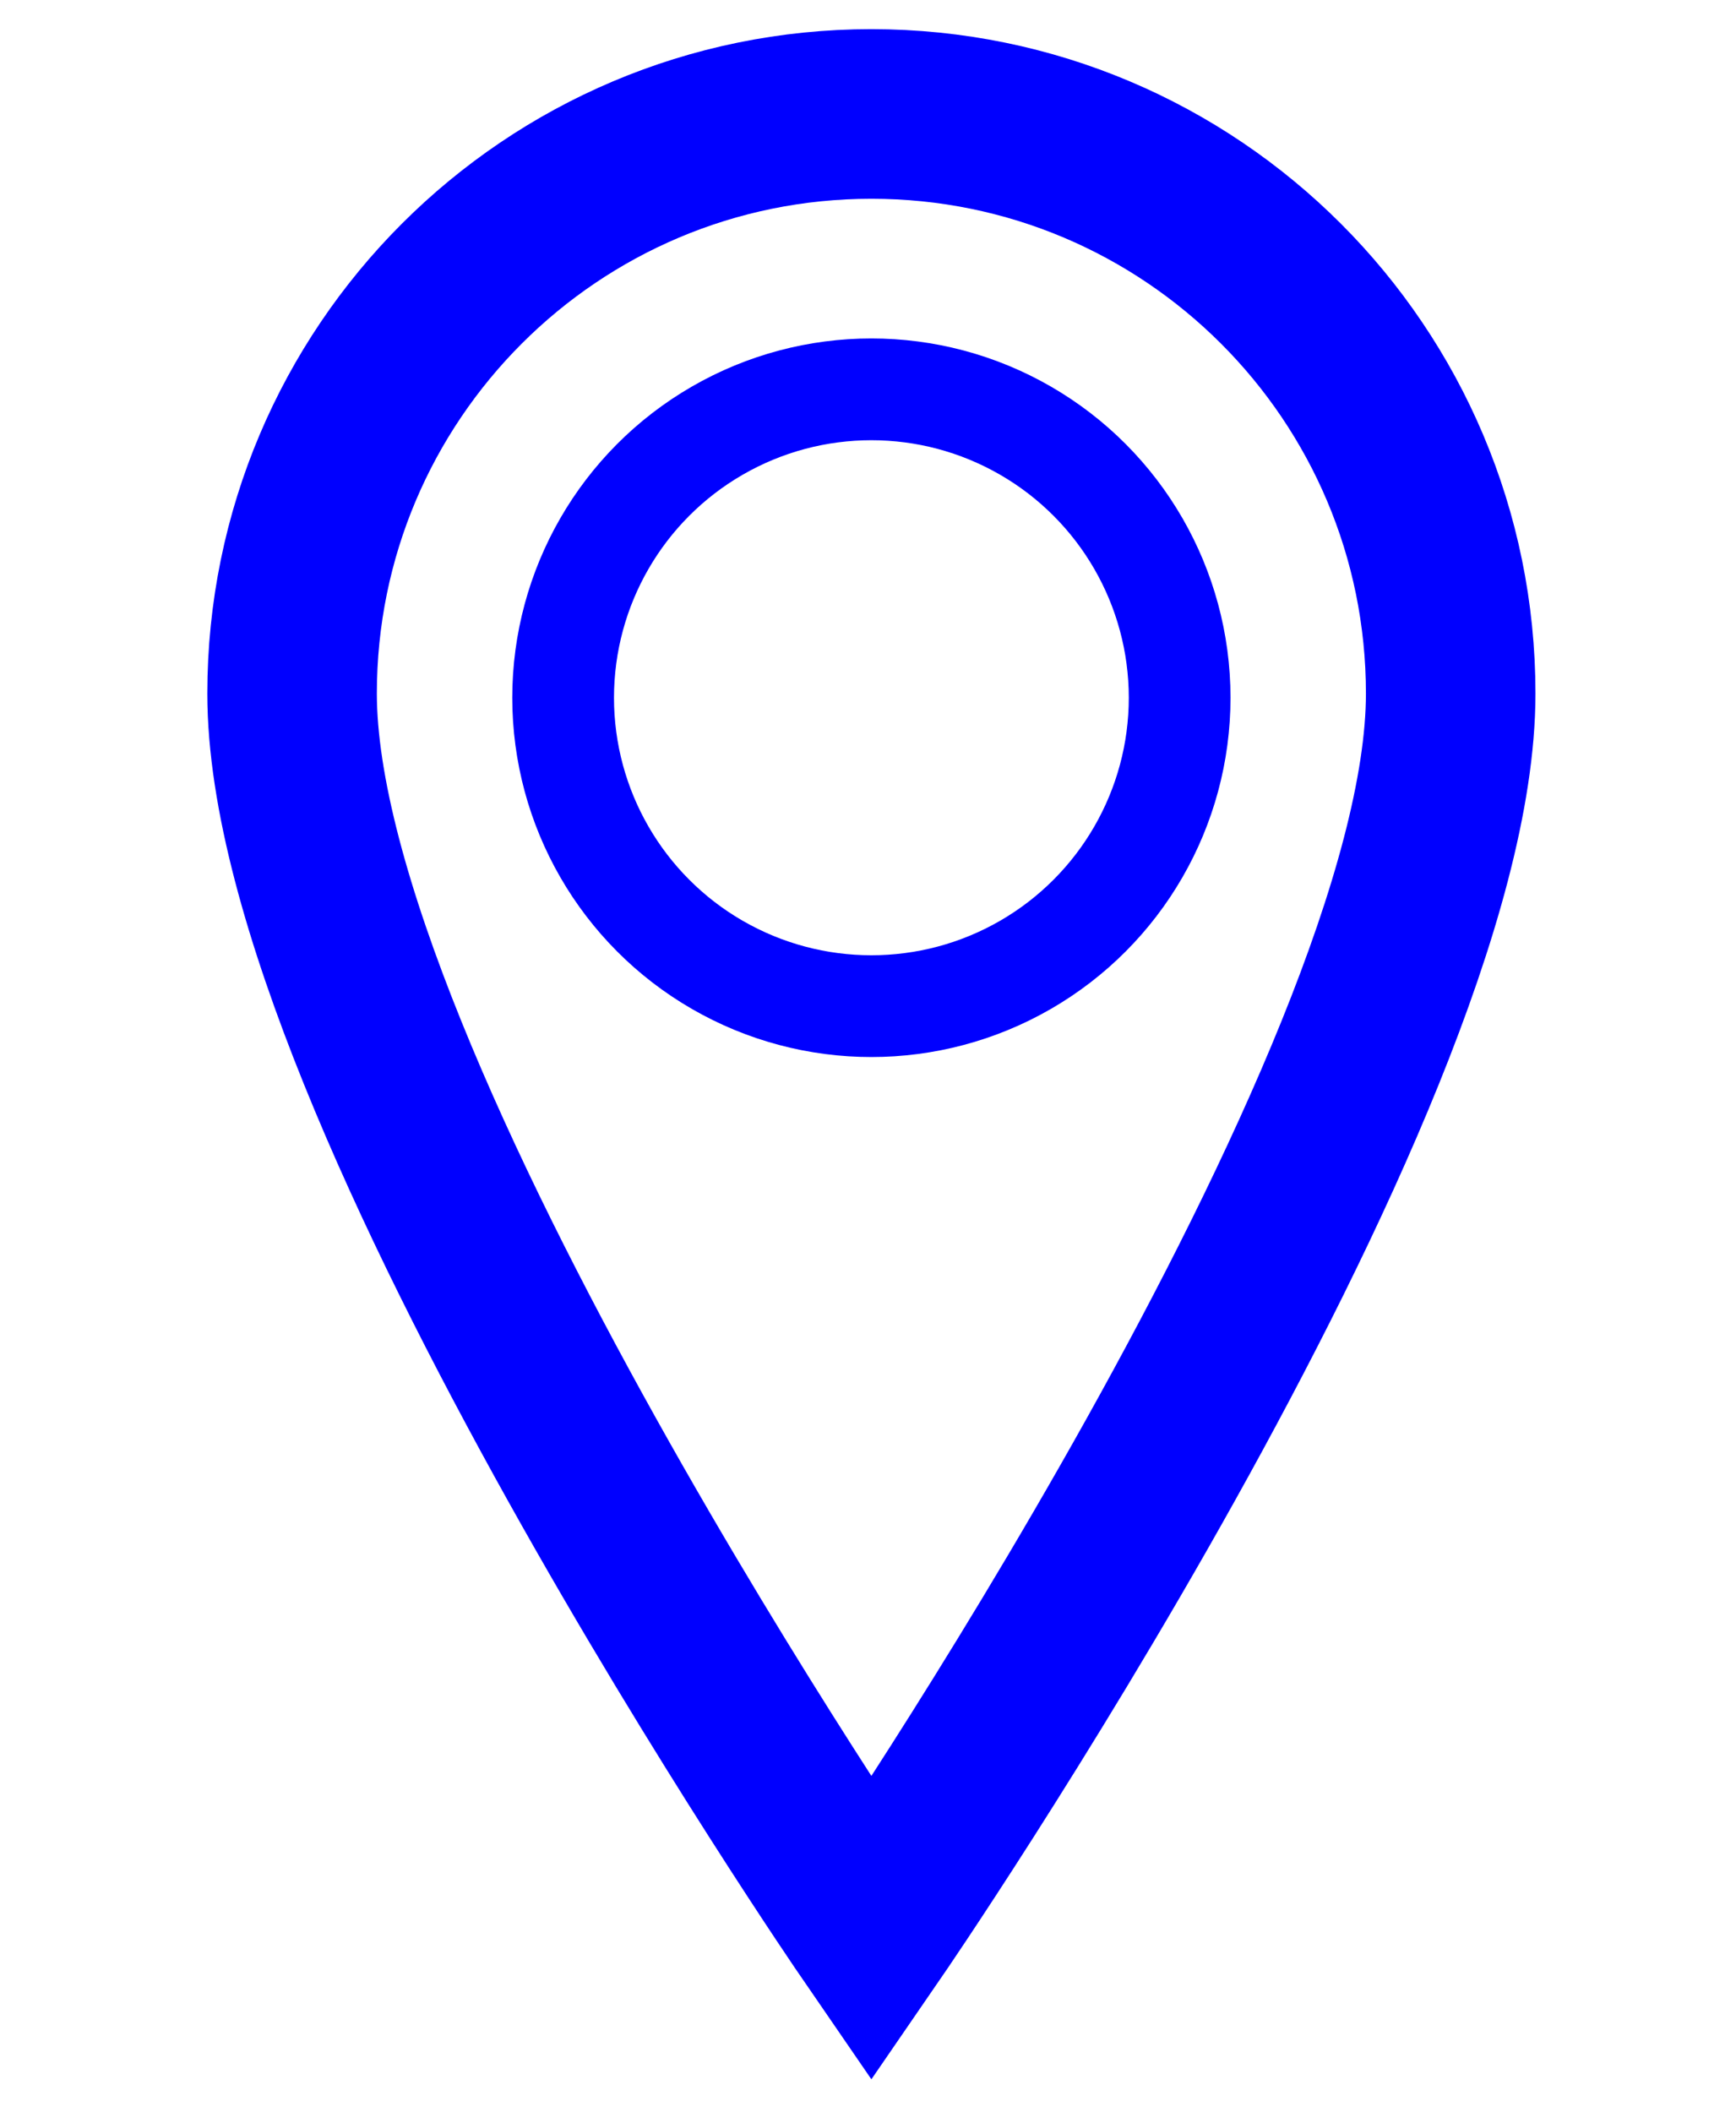 <?xml version="1.0" encoding="utf-8"?>
<!-- Generator: Adobe Illustrator 14.0.0, SVG Export Plug-In . SVG Version: 6.00 Build 43363)  -->
<!DOCTYPE svg PUBLIC "-//W3C//DTD SVG 1.1//EN" "http://www.w3.org/Graphics/SVG/1.1/DTD/svg11.dtd">
<svg version="1.1" id="Ebene_1" xmlns="http://www.w3.org/2000/svg" xmlns:xlink="http://www.w3.org/1999/xlink" x="0px" y="0px"
	 width="512px" height="622.5px" viewBox="0 0 512 622.5" enable-background="new 0 0 512 622.5" xml:space="preserve">
<path fill="none" stroke="#0000FF" stroke-width="50" d="M427.854,204.45c0,115.964-170.854,364.387-170.854,364.387
	S86.146,320.414,86.146,204.45c0-94.36,76.494-170.855,170.855-170.855C351.36,33.595,427.854,110.09,427.854,204.45z"/>
<circle fill="none" stroke="#0000FF" stroke-width="30" cx="257" cy="205.687" r="90.915"/>
</svg>
